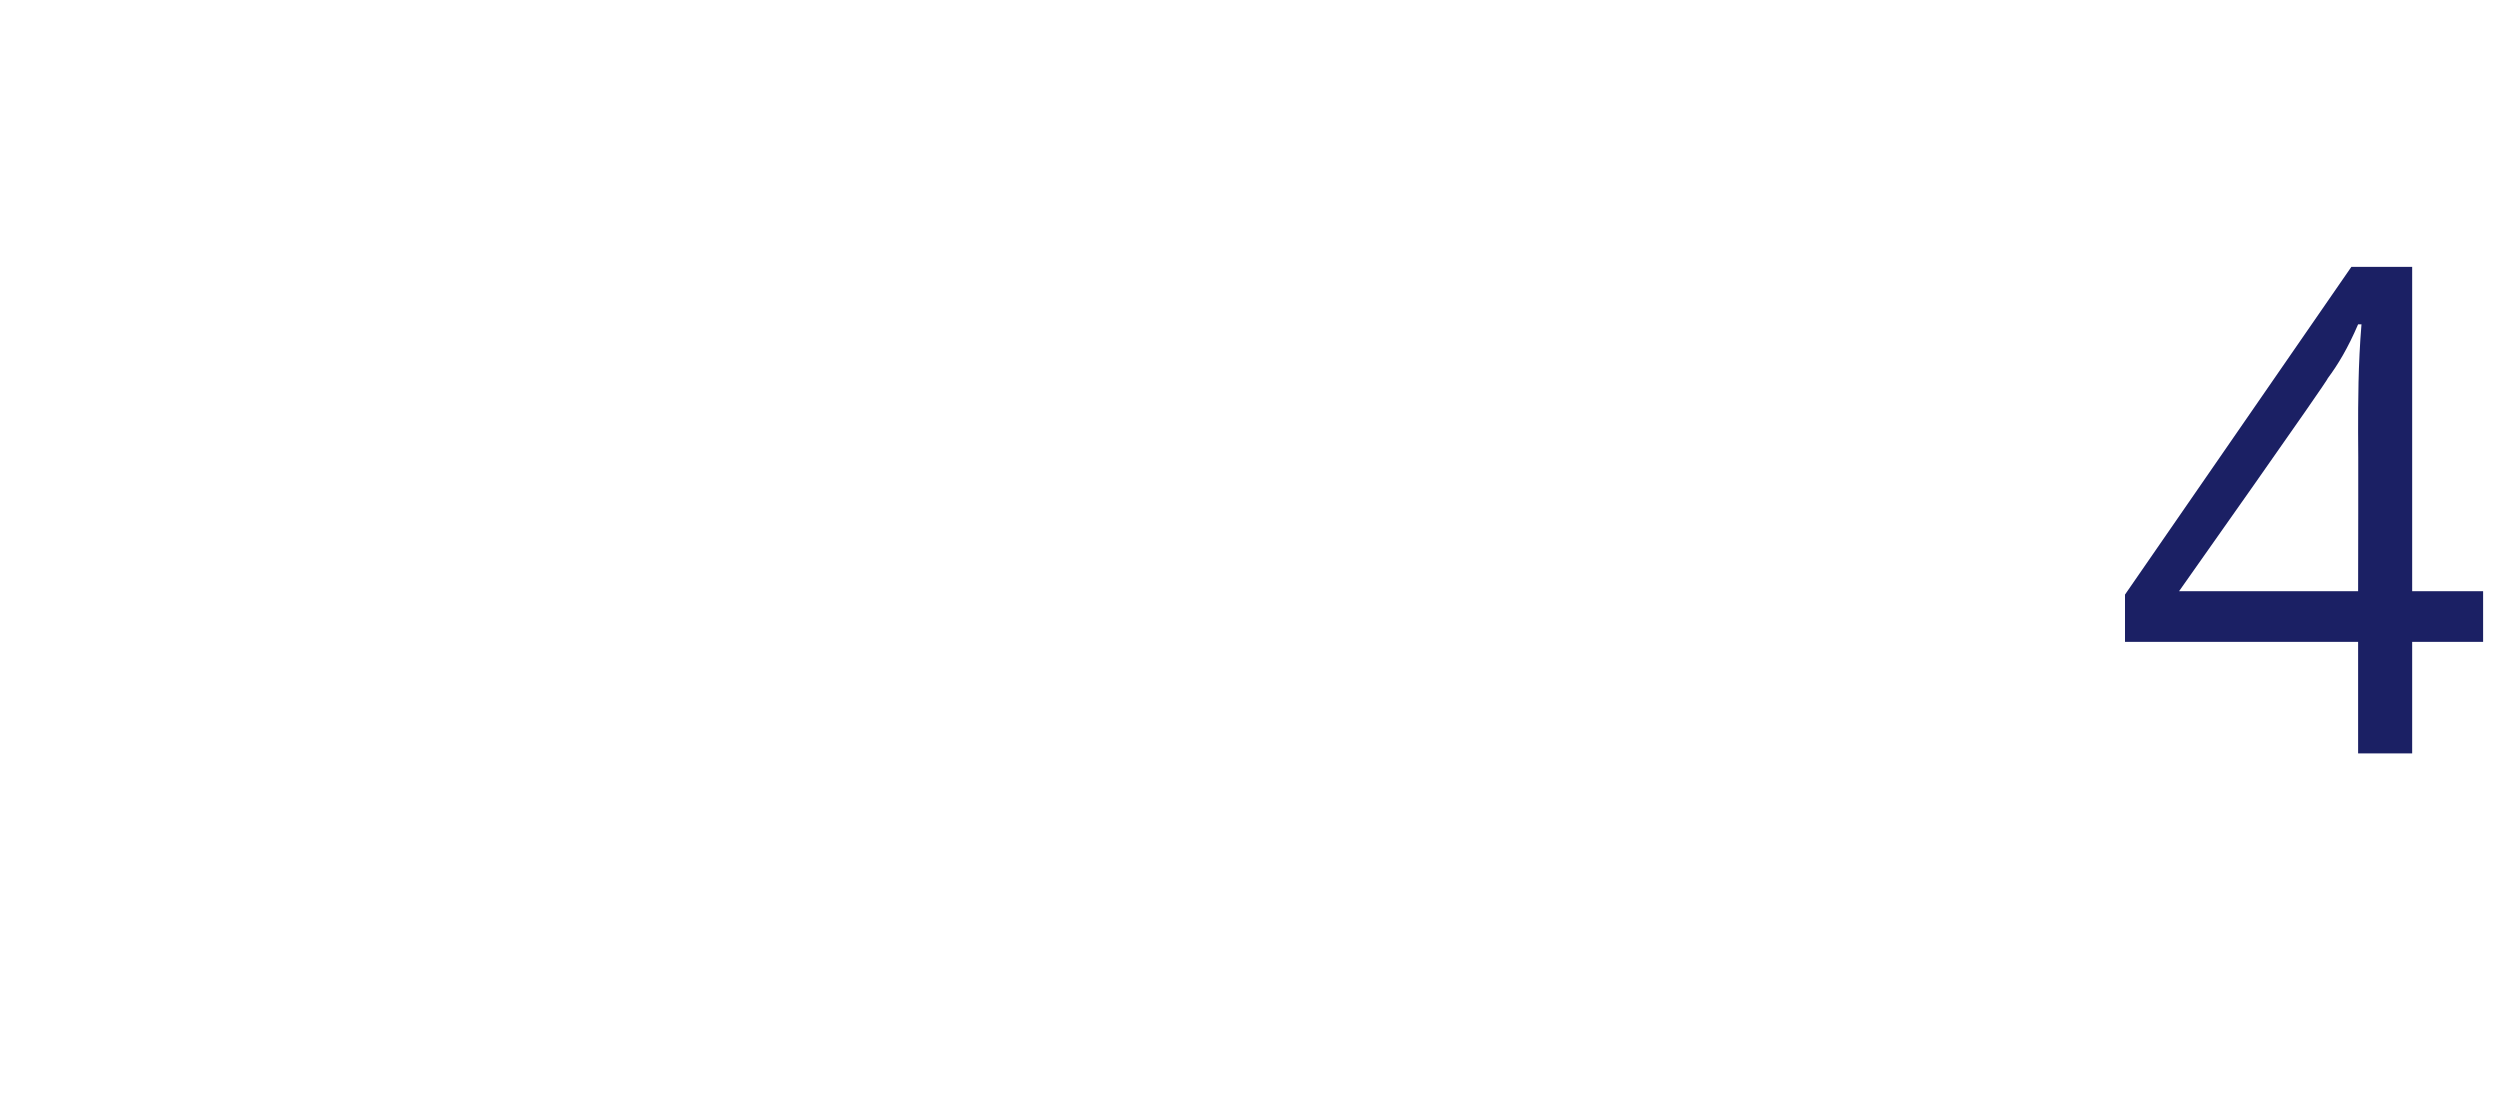 <?xml version="1.0" standalone="no"?><!DOCTYPE svg PUBLIC "-//W3C//DTD SVG 1.1//EN" "http://www.w3.org/Graphics/SVG/1.1/DTD/svg11.dtd"><svg xmlns="http://www.w3.org/2000/svg" version="1.1" width="74px" height="32.8px" viewBox="0 -7 74 32.8" style="top:-7px"><desc>4</desc><defs/><g id="Polygon109965"><path d="m73.5 12l-2.1 0l0 3.3l-1.6 0l0-3.3l-6.9 0l0-1.4l6.7-9.7l1.8 0l0 9.6l2.1 0l0 1.5zm-3.7-1.5c0 0 .01-4.7 0-4.7c0-.9 0-2 .1-3.2c0 0-.1 0-.1 0c-.3.7-.6 1.2-.9 1.6c.05 0-4.4 6.3-4.4 6.3l5.3 0z" stroke="none" fill="#1b2064"/></g></svg>